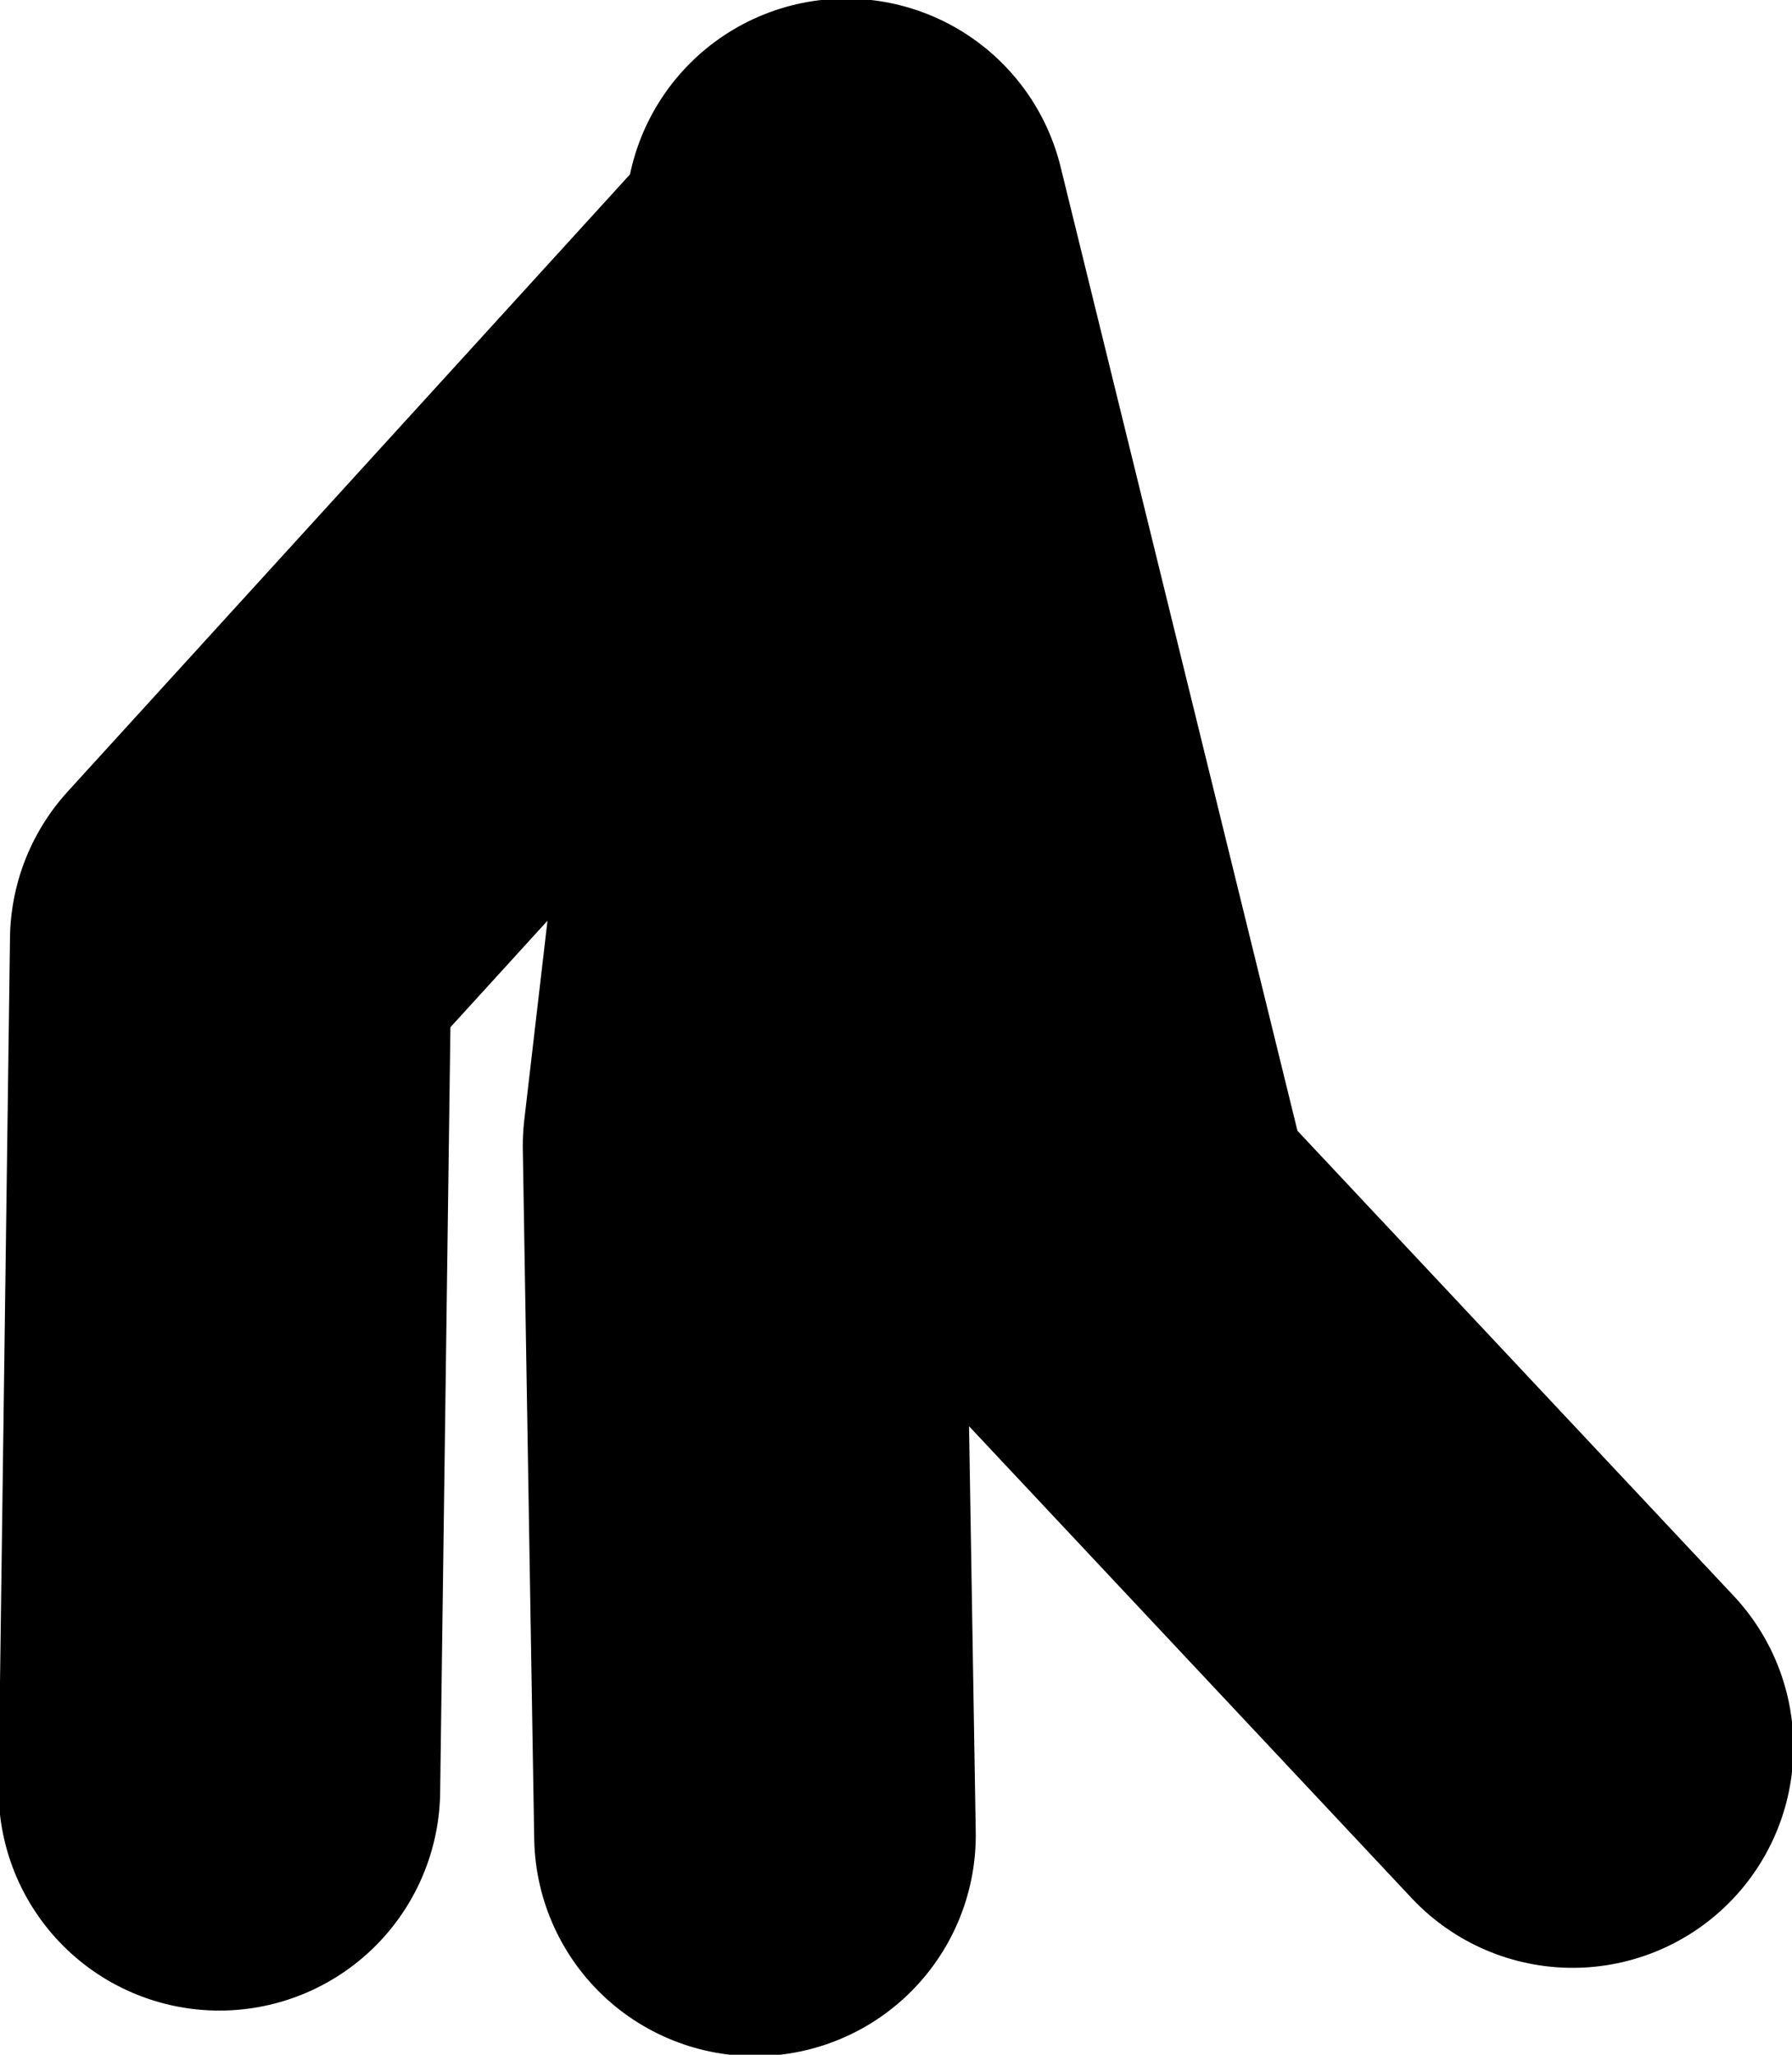 <?xml version="1.0" encoding="UTF-8" standalone="no"?>
<svg xmlns:xlink="http://www.w3.org/1999/xlink" height="36.05px" width="31.45px" xmlns="http://www.w3.org/2000/svg">
  <g transform="matrix(1.0, 0.0, 0.0, 1.0, 15.5, 42.0)">
    <path d="M-0.65 -38.15 L3.75 -20.25 12.1 -11.35 M-2.25 -9.8 L-2.45 -21.9 -0.65 -37.35 -11.45 -25.5 -11.65 -10.6" fill="none" stroke="#000000" stroke-linecap="round" stroke-linejoin="round" stroke-width="7.75"/>
  </g>
</svg>
